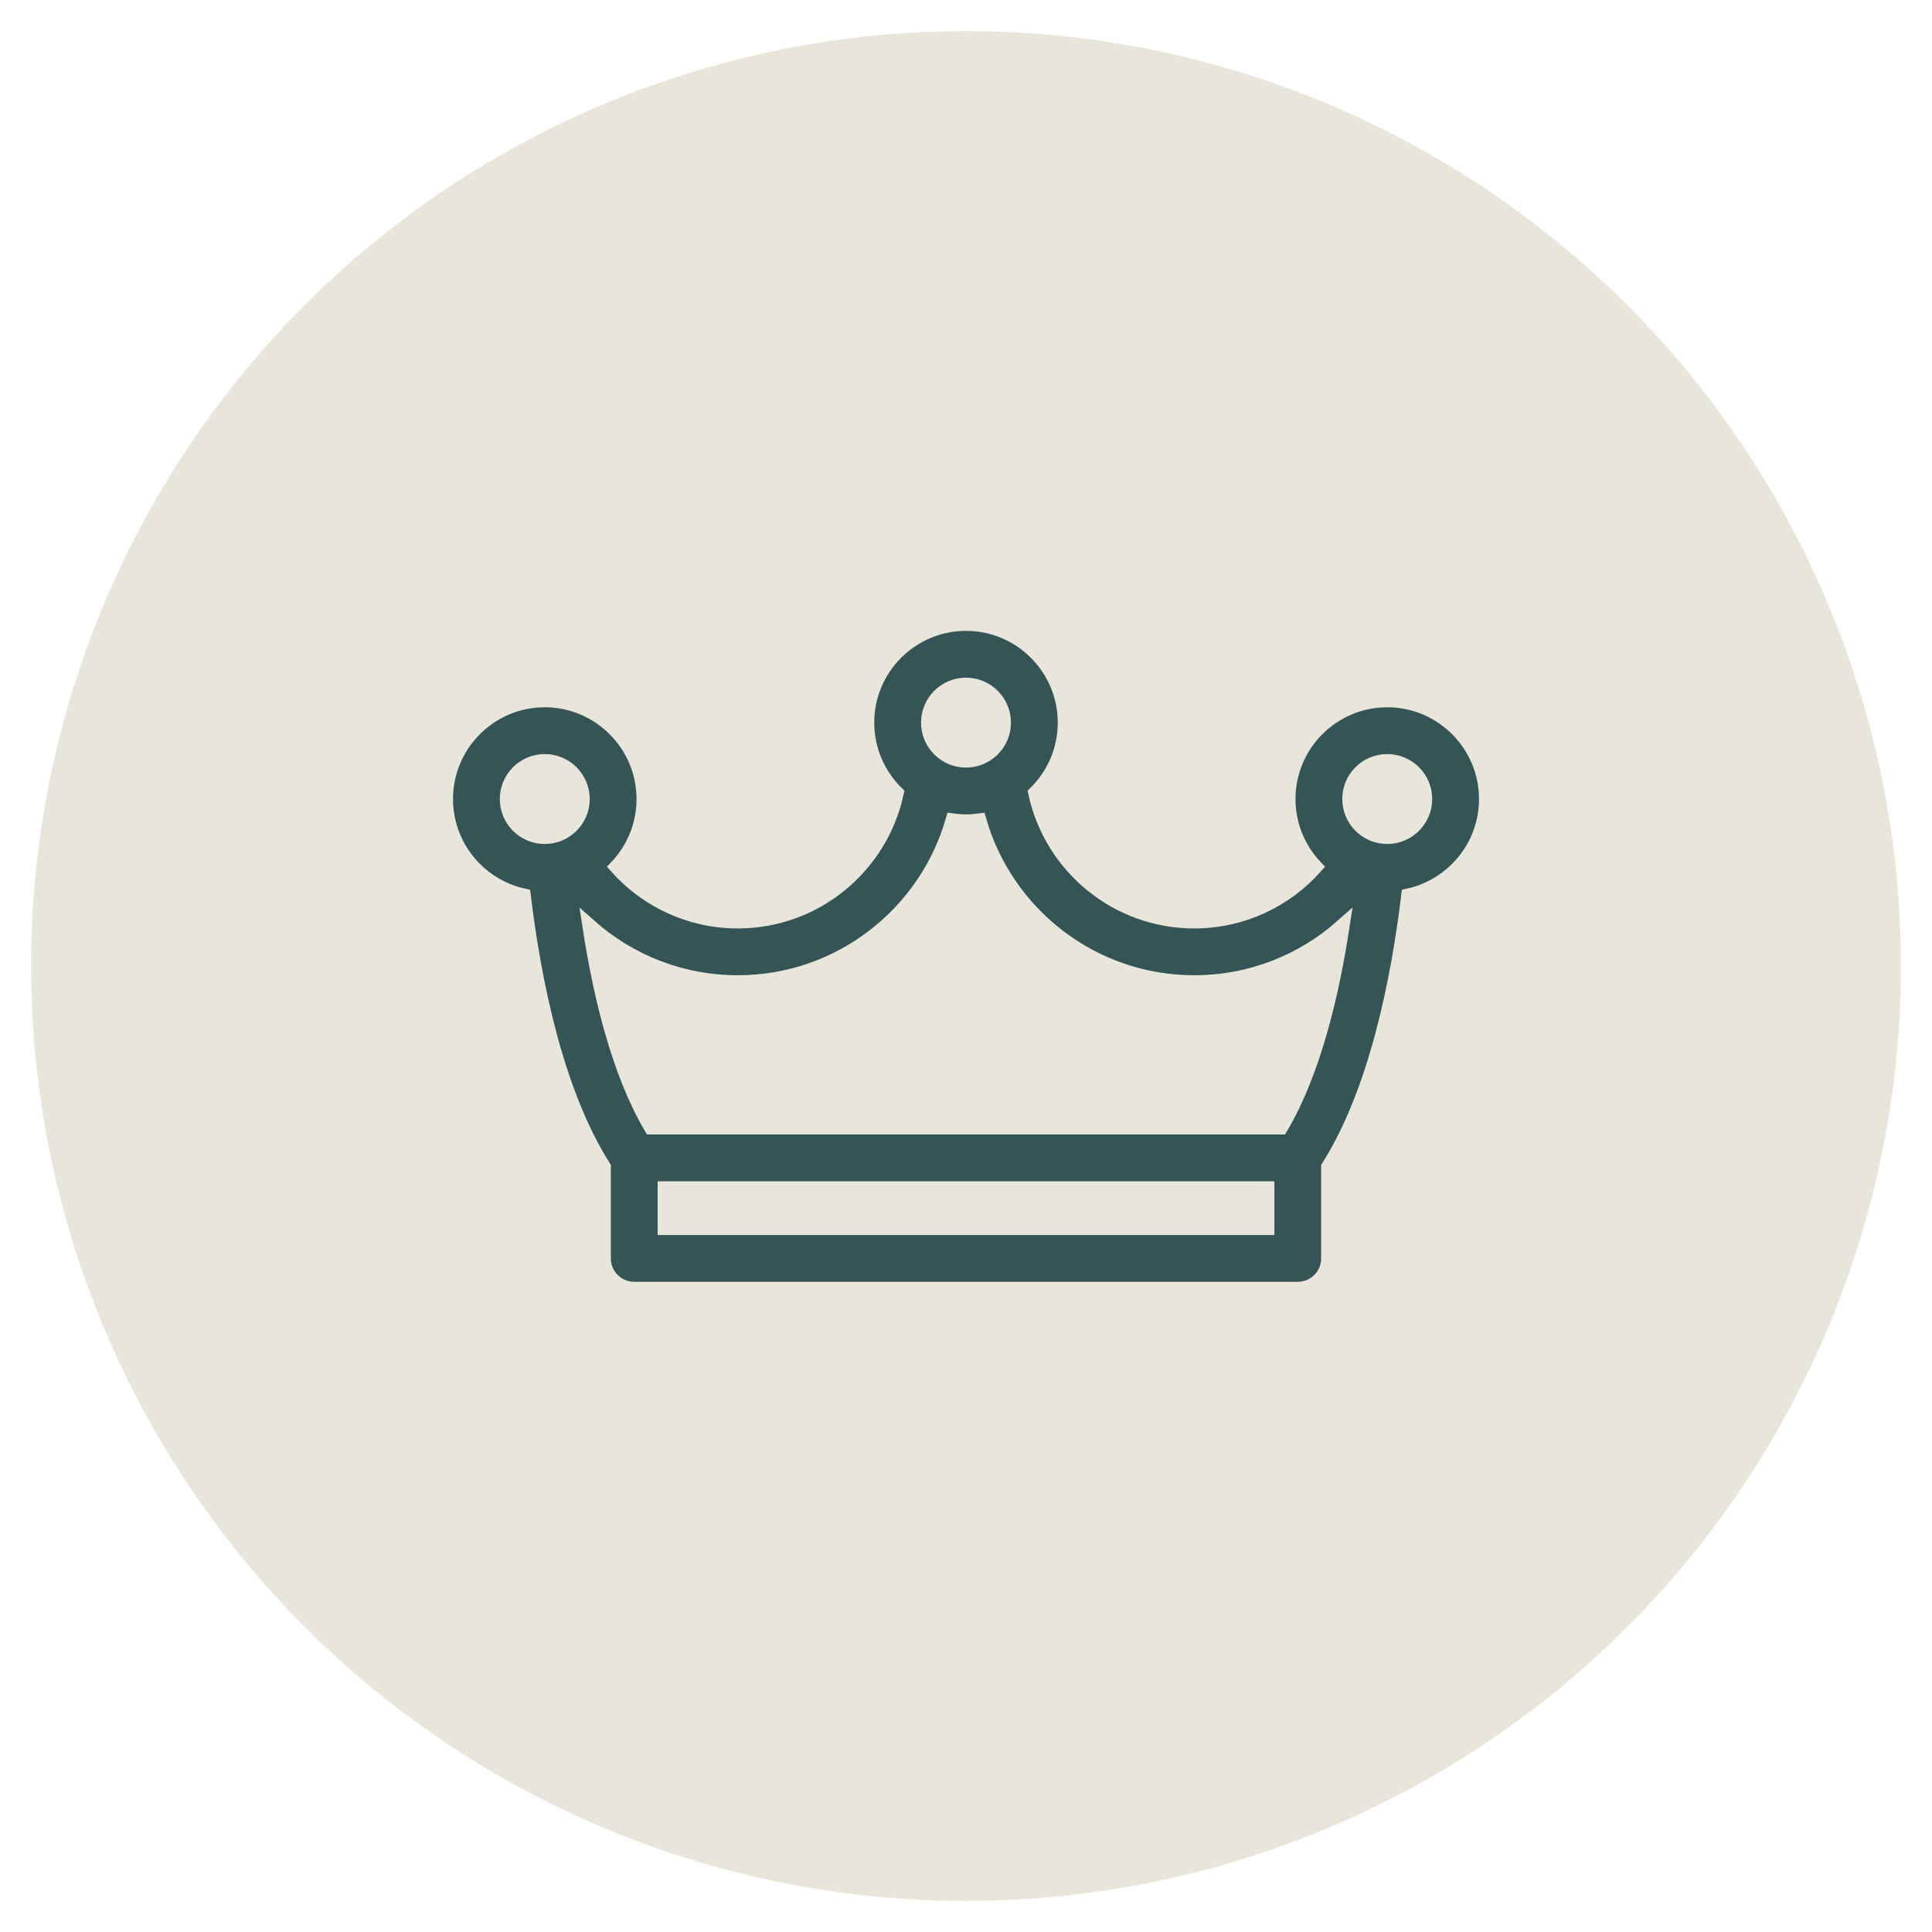 <?xml version="1.0" encoding="utf-8"?>
<!-- Generator: Adobe Illustrator 21.1.0, SVG Export Plug-In . SVG Version: 6.00 Build 0)  -->
<svg version="1.1" id="Layer_1" xmlns="http://www.w3.org/2000/svg" xmlns:xlink="http://www.w3.org/1999/xlink" x="0px" y="0px"
	 viewBox="0 0 200 200" style="enable-background:new 0 0 200 200;" xml:space="preserve">
<style type="text/css">
	.st0{fill:#E8E5DA;}
	.st1{fill:#355456;}
	.st2{fill:#355456;stroke:#E8E5DA;stroke-width:2;stroke-miterlimit:10;}
	.st3{fill:#355456;stroke:#E8E5DA;stroke-width:1.5;stroke-miterlimit:10;}
</style>
<circle class="st0" cx="100" cy="100" r="96.782"/>
<path class="st3" d="M153.856,82.716c0-5.651-4.598-10.249-10.249-10.249s-10.248,4.598-10.248,10.249
	c0,2.717,1.064,5.189,2.796,7.024c-3.081,3.447-7.555,5.622-12.53,5.622c-8.053,0-14.798-5.693-16.43-13.265
	c1.884-1.86,3.055-4.441,3.055-7.291c0-5.651-4.598-10.249-10.249-10.249s-10.249,4.598-10.249,10.249
	c0,2.85,1.171,5.431,3.055,7.291c-1.632,7.572-8.377,13.265-16.43,13.265c-4.975,0-9.449-2.175-12.53-5.622
	c1.732-1.836,2.797-4.308,2.797-7.024c0-5.651-4.598-10.249-10.249-10.249s-10.249,4.598-10.249,10.249
	c0,4.898,3.454,9.002,8.053,10.009c1.09,9,3.4,20.357,8.287,28.082v9.463c0,1.752,1.42,3.173,3.172,3.173h68.687
	c1.752,0,3.172-1.421,3.172-3.173v-9.463c4.886-7.725,7.196-19.082,8.287-28.082C150.402,91.717,153.856,87.614,153.856,82.716z
	 M139.702,82.716c0-2.153,1.751-3.905,3.904-3.905s3.905,1.752,3.905,3.905s-1.752,3.904-3.905,3.904S139.702,84.869,139.702,82.716
	z M96.095,74.806c0-2.153,1.752-3.905,3.905-3.905s3.904,1.752,3.904,3.905c0,2.153-1.751,3.904-3.904,3.904
	S96.095,76.959,96.095,74.806z M52.489,82.716c0-2.153,1.752-3.905,3.905-3.905s3.904,1.752,3.904,3.905s-1.751,3.904-3.904,3.904
	S52.489,84.869,52.489,82.716z M68.829,127.098v-4.062h62.343v4.062H68.829z M132.6,116.691H67.4
	c-3.339-5.664-5.256-13.62-6.356-20.801c4.087,3.617,9.456,5.816,15.33,5.816c10.545,0,19.464-7.086,22.251-16.746
	c0.45,0.061,0.908,0.095,1.374,0.095s0.924-0.034,1.374-0.095c2.787,9.66,11.706,16.746,22.251,16.746
	c5.876,0,11.248-2.2,15.335-5.821C137.861,103.065,135.944,111.021,132.6,116.691z"/>
</svg>
